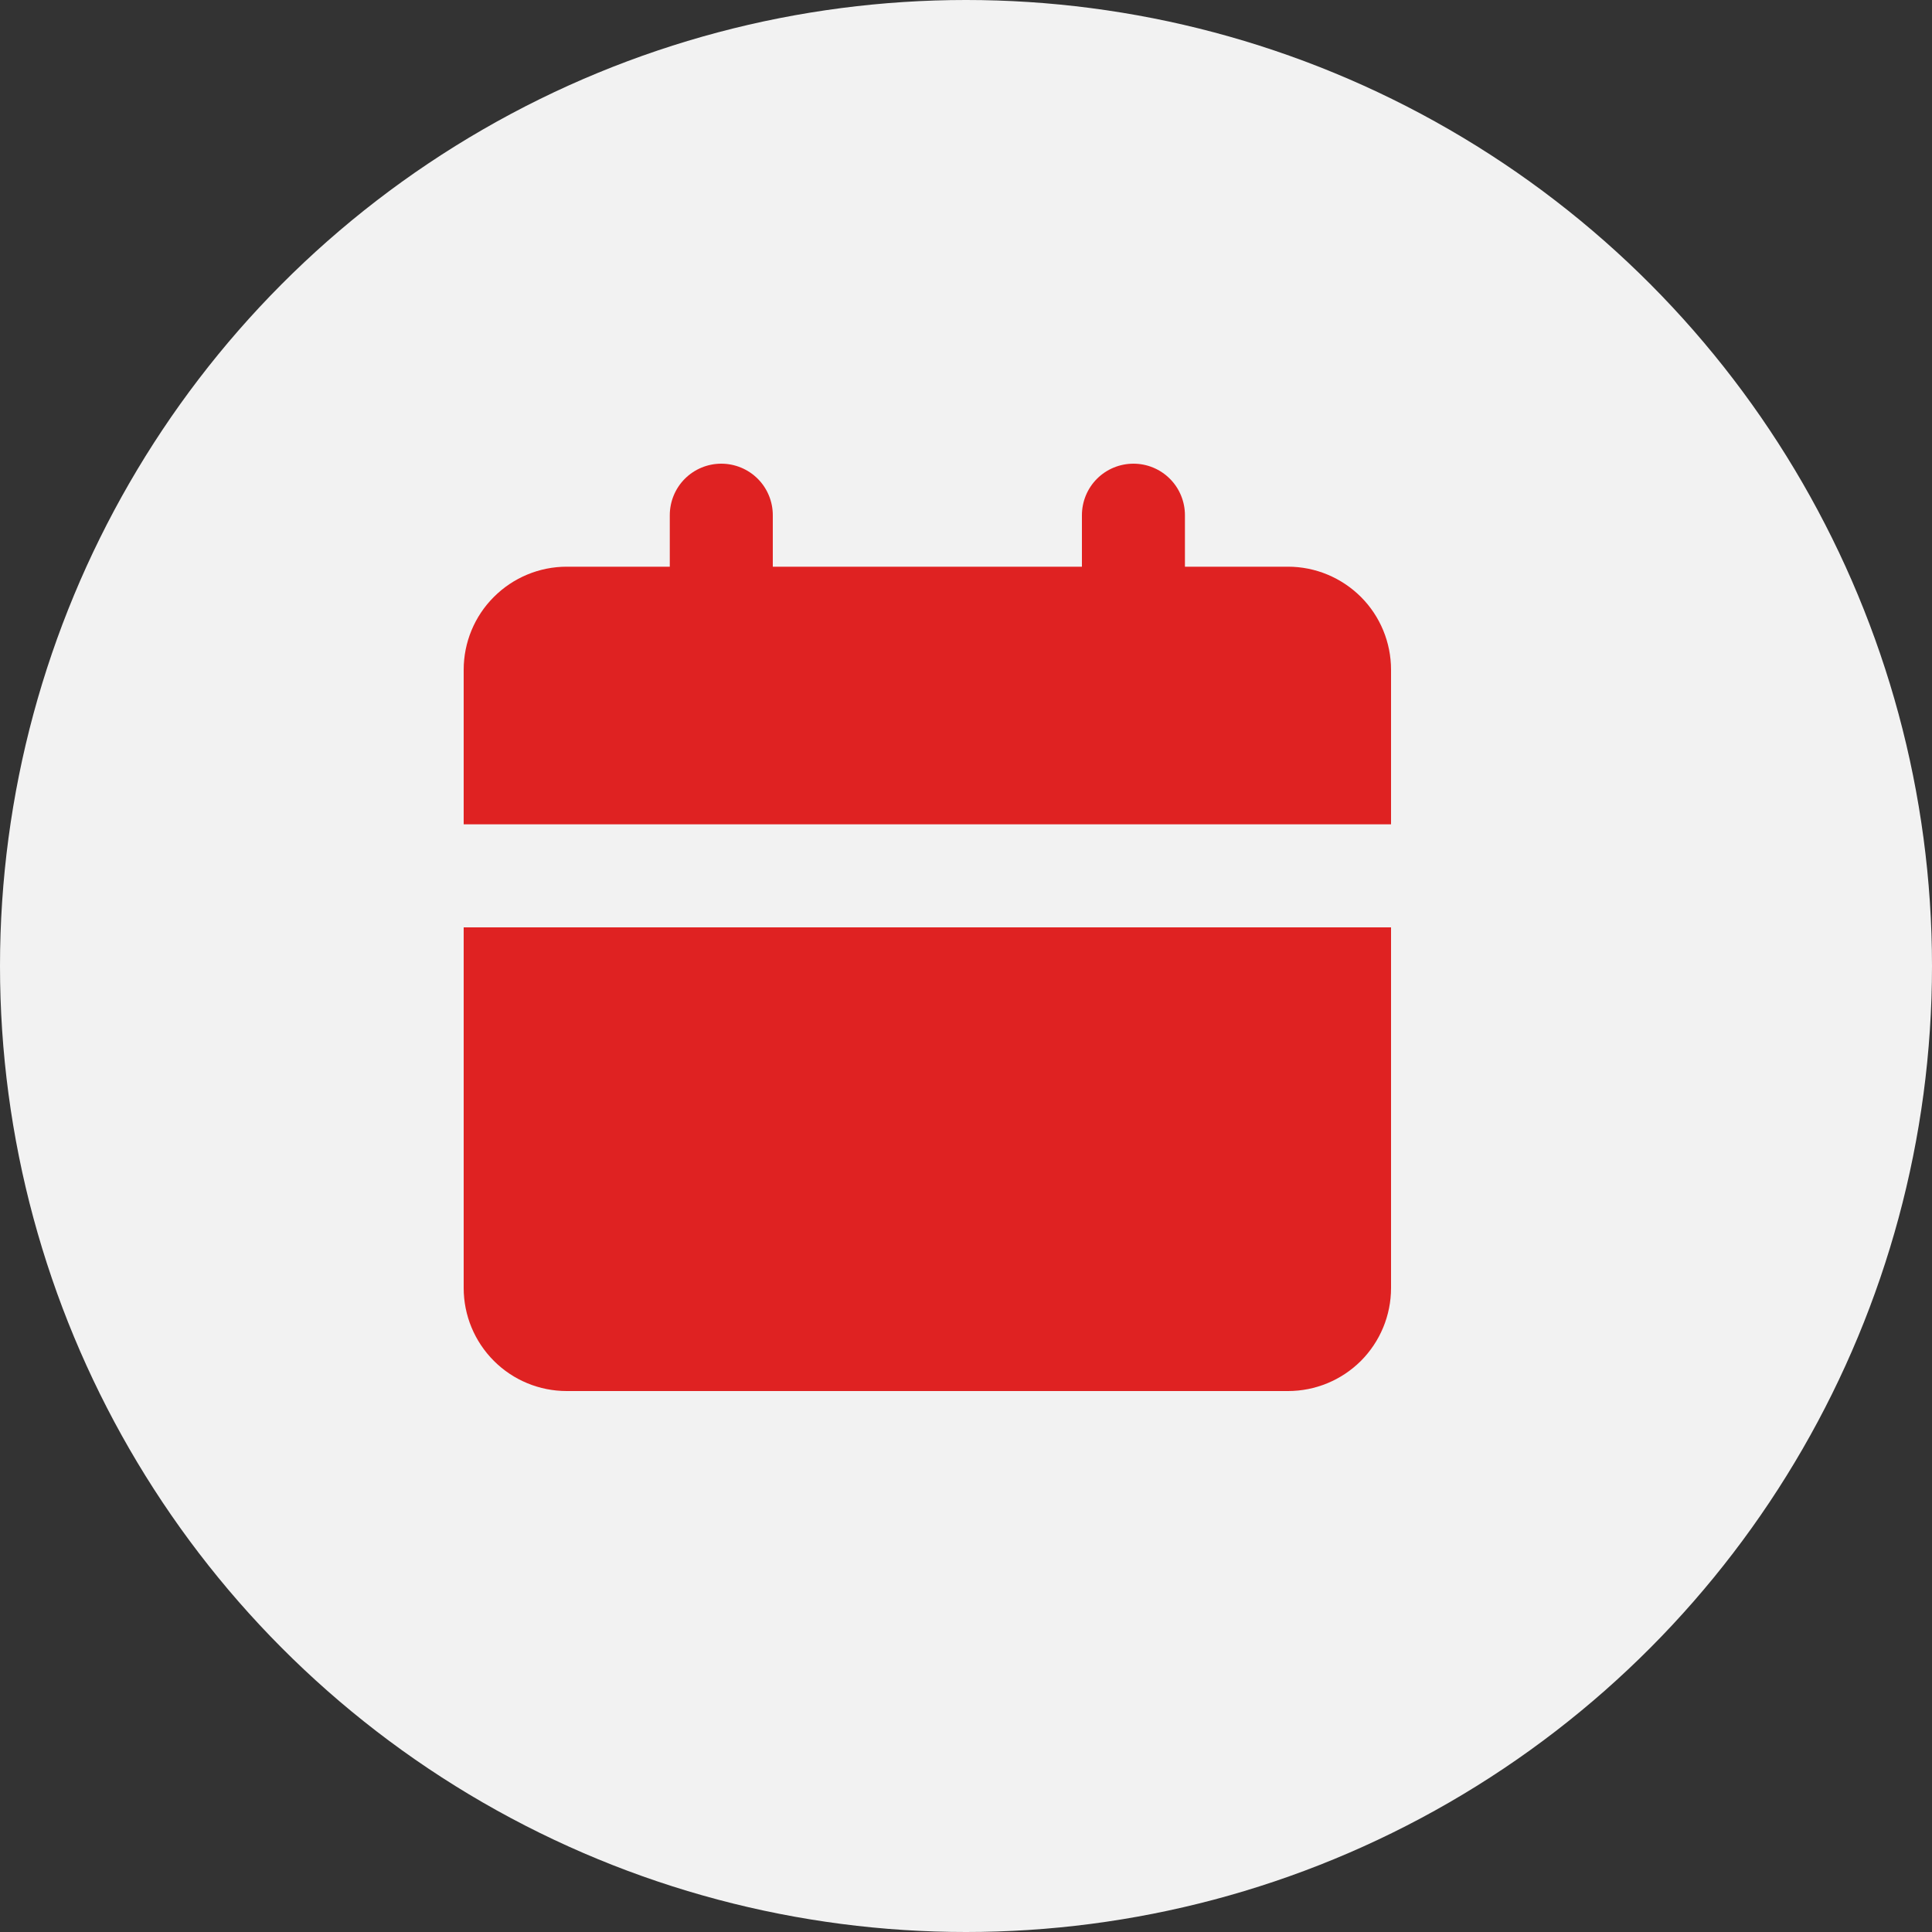 <svg width="25" height="25" viewBox="0 0 25 25" fill="none" xmlns="http://www.w3.org/2000/svg">
<rect x="0" y="0" width="25" height="25" fill="#333333" stroke="none"/>
<circle cx="12.5" cy="12.5" r="12.5" fill="#F2F2F2"/>
<path d="M18 12V16.667C18 17.02 17.86 17.359 17.61 17.61C17.359 17.86 17.02 18 16.667 18H7.333C6.98 18 6.641 17.86 6.391 17.61C6.14 17.359 6 17.02 6 16.667V12H18ZM14.667 6C14.844 6 15.013 6.07 15.138 6.195C15.263 6.32 15.333 6.49 15.333 6.667V7.333H16.667C17.02 7.333 17.359 7.474 17.61 7.724C17.86 7.974 18 8.313 18 8.667V10.667H6V8.667C6 8.313 6.14 7.974 6.391 7.724C6.641 7.474 6.98 7.333 7.333 7.333H8.667V6.667C8.667 6.49 8.737 6.32 8.862 6.195C8.987 6.07 9.157 6 9.333 6C9.51 6 9.68 6.07 9.805 6.195C9.93 6.32 10 6.49 10 6.667V7.333H14V6.667C14 6.49 14.07 6.32 14.195 6.195C14.32 6.07 14.49 6 14.667 6Z" fill="#DF2222"/>
</svg>
